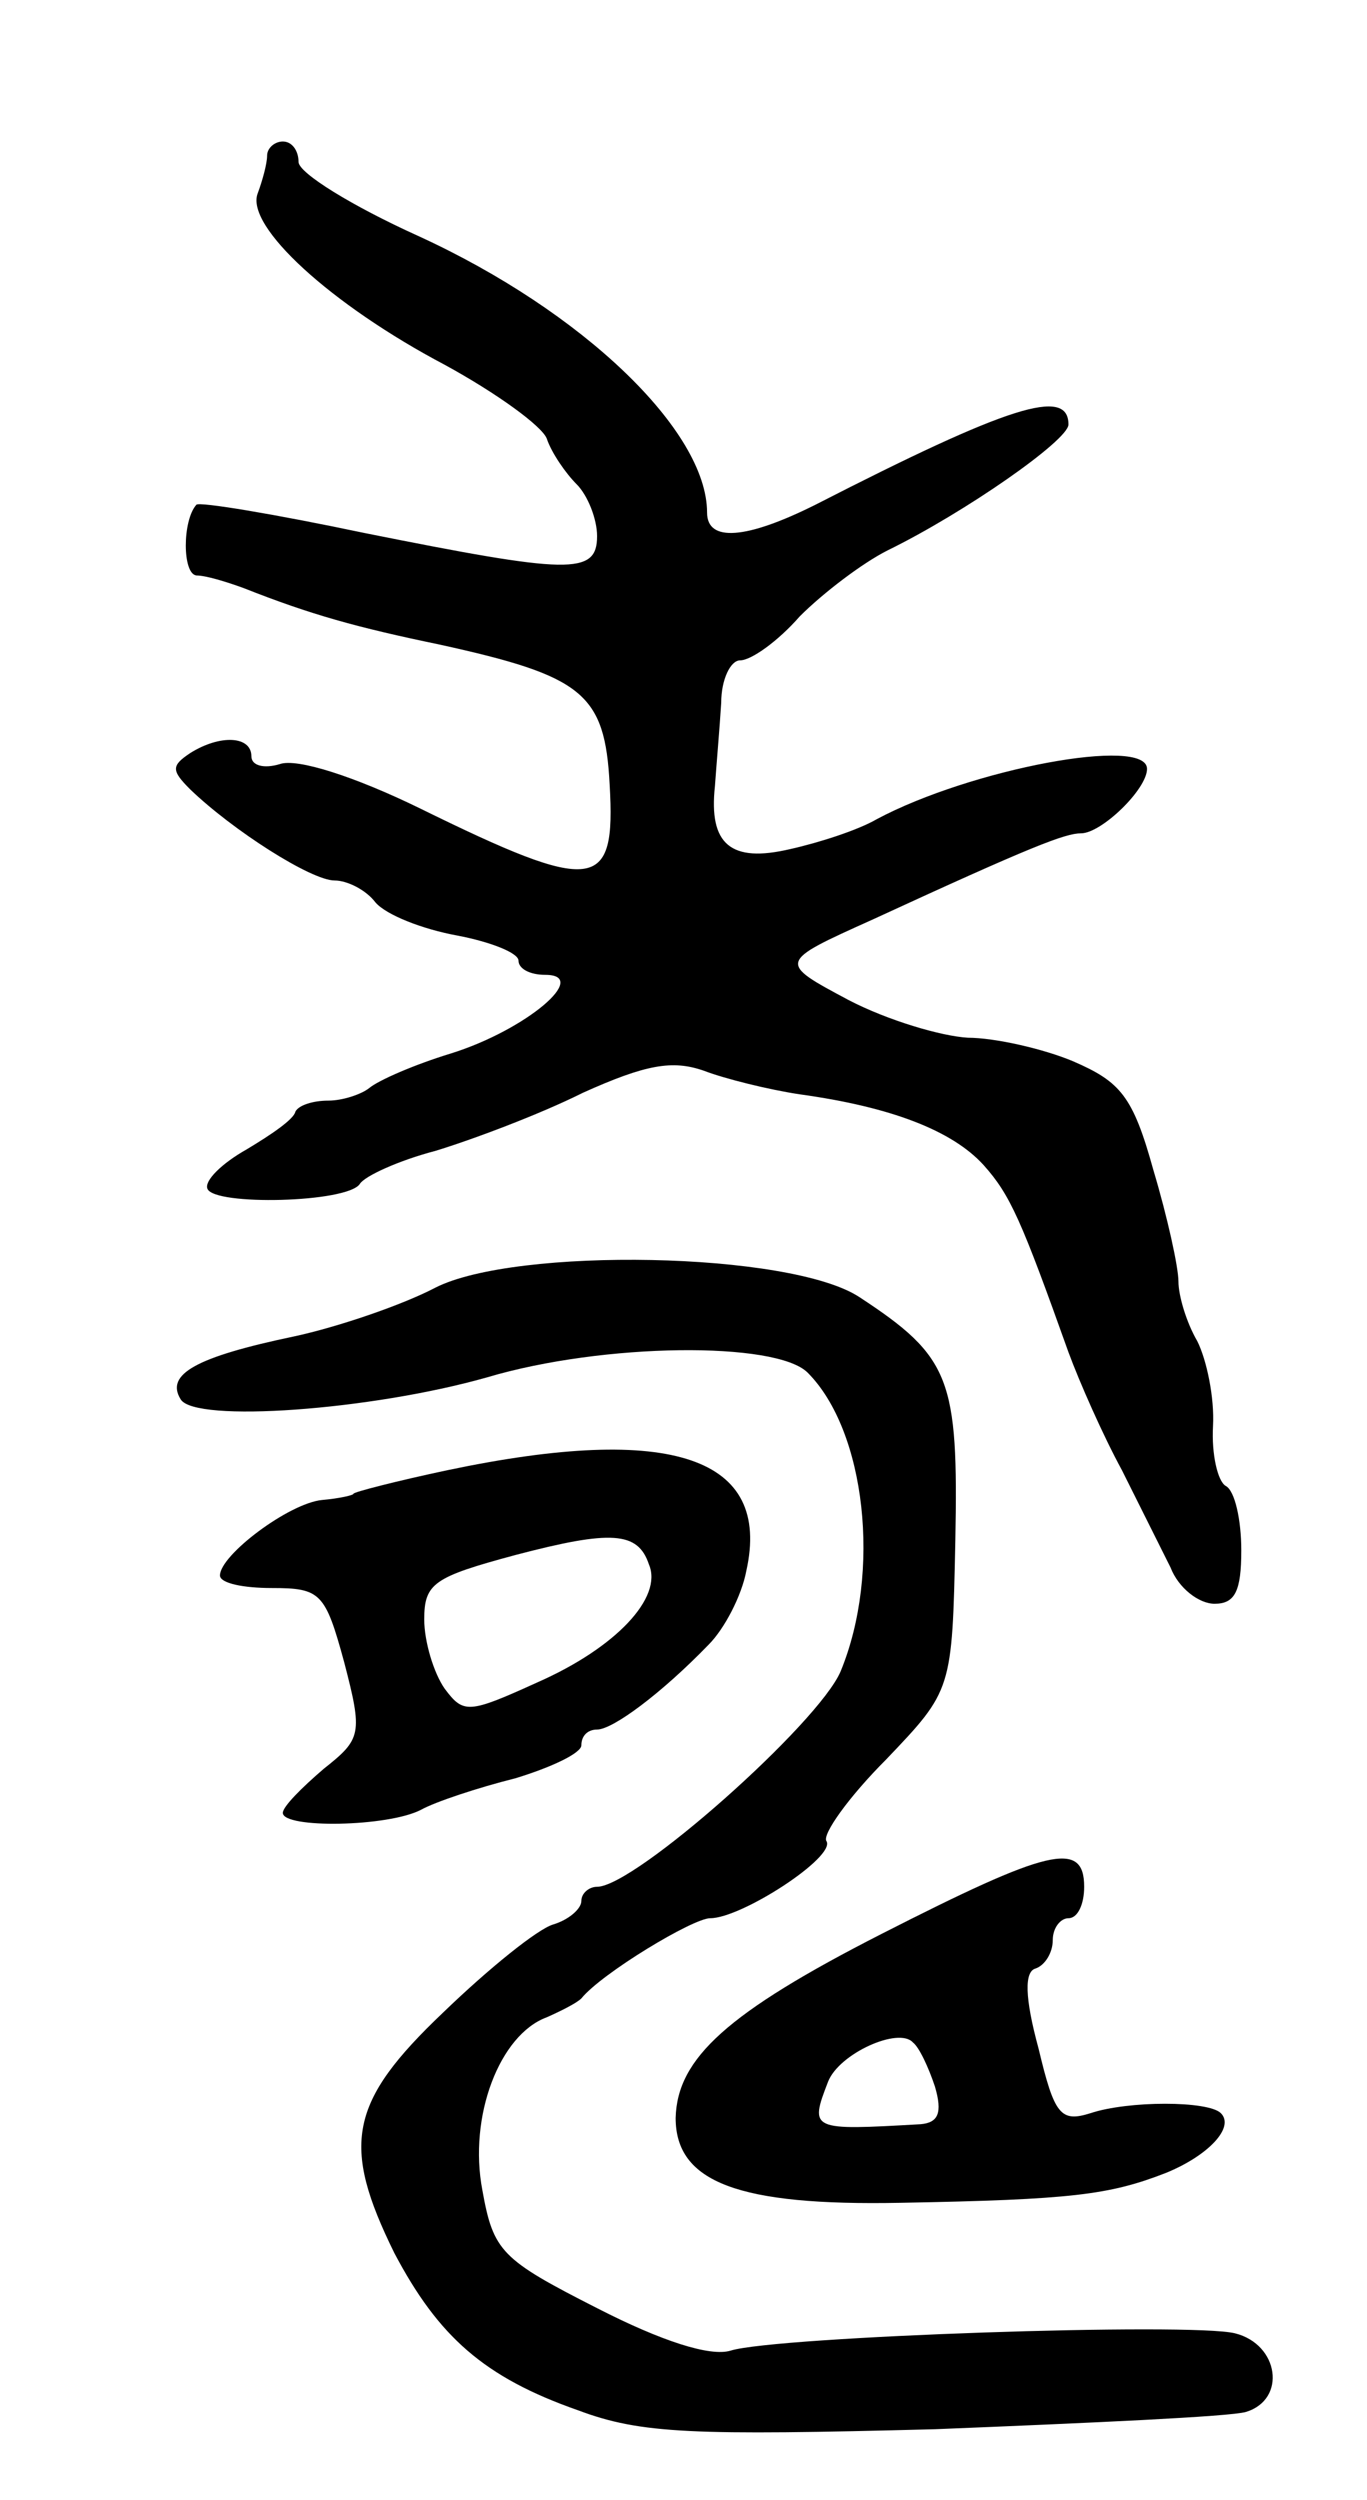 <svg version="1.0" xmlns="http://www.w3.org/2000/svg" width="87" height="159" viewBox="0 0 87 159" ><g transform="translate(0,159) scale(0.1,-0.1)" ><path d="M170 1491 c0 -5 -3 -16 -6 -24 -8 -21 47 -71 119 -109 33 -18 62 -39 65 -47 3 -9 12 -22 19 -29 7 -7 13 -22 13 -33 0 -25 -18 -24 -148 2 -57 12 -105 20 -107 18 -9 -10 -9 -44 0 -45 6 0 19 -4 30 -8 43 -17 72 -25 125 -36 91 -20 105 -31 108 -89 4 -68 -9 -70 -121 -15 -41 20 -78 32 -89 28 -10 -3 -18 -1 -18 5 0 13 -20 14 -39 2 -12 -8 -12 -11 0 -23 27 -26 77 -58 92 -58 8 0 20 -6 26 -14 7 -8 30 -17 52 -21 21 -4 39 -11 39 -16 0 -5 7 -9 17 -9 29 0 -12 -35 -60 -50 -23 -7 -46 -17 -52 -22 -5 -4 -17 -8 -26 -8 -10 0 -19 -3 -21 -7 -1 -5 -16 -15 -31 -24 -16 -9 -27 -20 -25 -25 4 -11 89 -9 97 3 3 5 25 15 48 21 23 7 66 23 94 37 40 18 57 21 77 14 13 -5 41 -12 61 -15 58 -8 97 -23 117 -45 17 -19 24 -35 54 -119 7 -19 22 -53 34 -75 11 -22 25 -50 31 -62 5 -13 18 -23 28 -23 13 0 17 8 17 34 0 19 -4 38 -10 41 -5 3 -9 20 -8 38 1 18 -4 42 -10 54 -7 12 -12 29 -12 38 0 9 -7 41 -16 71 -13 47 -21 56 -51 69 -19 8 -50 15 -67 15 -17 1 -51 11 -76 24 -45 24 -45 24 15 51 102 47 123 55 133 55 13 0 42 28 42 41 0 21 -112 0 -172 -32 -12 -7 -37 -15 -55 -19 -38 -9 -52 3 -48 40 1 14 3 37 4 53 0 15 6 27 12 27 7 0 24 12 38 28 15 15 40 34 56 42 49 24 115 70 115 80 0 24 -38 12 -161 -51 -44 -22 -69 -24 -69 -5 0 52 -79 128 -184 176 -42 19 -76 40 -76 47 0 7 -4 13 -10 13 -5 0 -10 -4 -10 -9z"/><path d="M277 771 c-21 -11 -62 -25 -90 -31 -62 -13 -82 -24 -72 -40 9 -15 121 -7 195 14 74 22 184 23 204 3 37 -37 47 -127 21 -190 -14 -33 -131 -137 -155 -137 -5 0 -10 -4 -10 -9 0 -5 -8 -12 -18 -15 -10 -3 -41 -28 -70 -56 -60 -57 -65 -84 -31 -153 28 -53 57 -79 117 -100 40 -15 73 -16 227 -12 99 4 188 8 198 11 26 8 21 43 -7 50 -28 7 -292 -2 -321 -11 -13 -4 -44 6 -85 27 -61 31 -66 36 -73 75 -9 47 11 99 41 110 9 4 19 9 22 12 13 16 71 51 82 51 20 0 80 39 74 49 -3 4 14 28 38 52 42 44 42 44 44 139 2 103 -3 117 -61 155 -44 29 -219 32 -270 6z"/><path d="M285 655 c-33 -7 -60 -14 -60 -15 0 -1 -9 -3 -20 -4 -21 -2 -65 -35 -65 -48 0 -5 15 -8 33 -8 31 0 34 -3 46 -47 12 -46 11 -49 -13 -68 -14 -12 -26 -24 -26 -28 0 -10 67 -9 88 2 9 5 36 14 60 20 23 7 42 16 42 21 0 6 4 10 10 10 10 0 41 23 71 54 10 10 21 31 24 47 16 72 -47 94 -190 64z m128 -60 c9 -21 -21 -53 -71 -75 -44 -20 -47 -20 -59 -4 -7 10 -13 30 -13 44 0 23 6 27 58 41 61 16 78 15 85 -6z"/><path d="M561 360 c-98 -50 -130 -79 -131 -117 0 -41 40 -56 143 -54 109 2 133 5 169 19 27 11 44 29 35 38 -8 8 -59 8 -83 0 -19 -6 -23 -1 -33 41 -9 33 -9 49 -2 51 6 2 11 10 11 18 0 8 5 14 10 14 6 0 10 9 10 20 0 30 -23 24 -129 -30z m34 -97 c5 -17 2 -23 -9 -24 -70 -4 -71 -4 -59 27 7 18 45 35 54 25 4 -3 10 -16 14 -28z"/></g></svg> 
